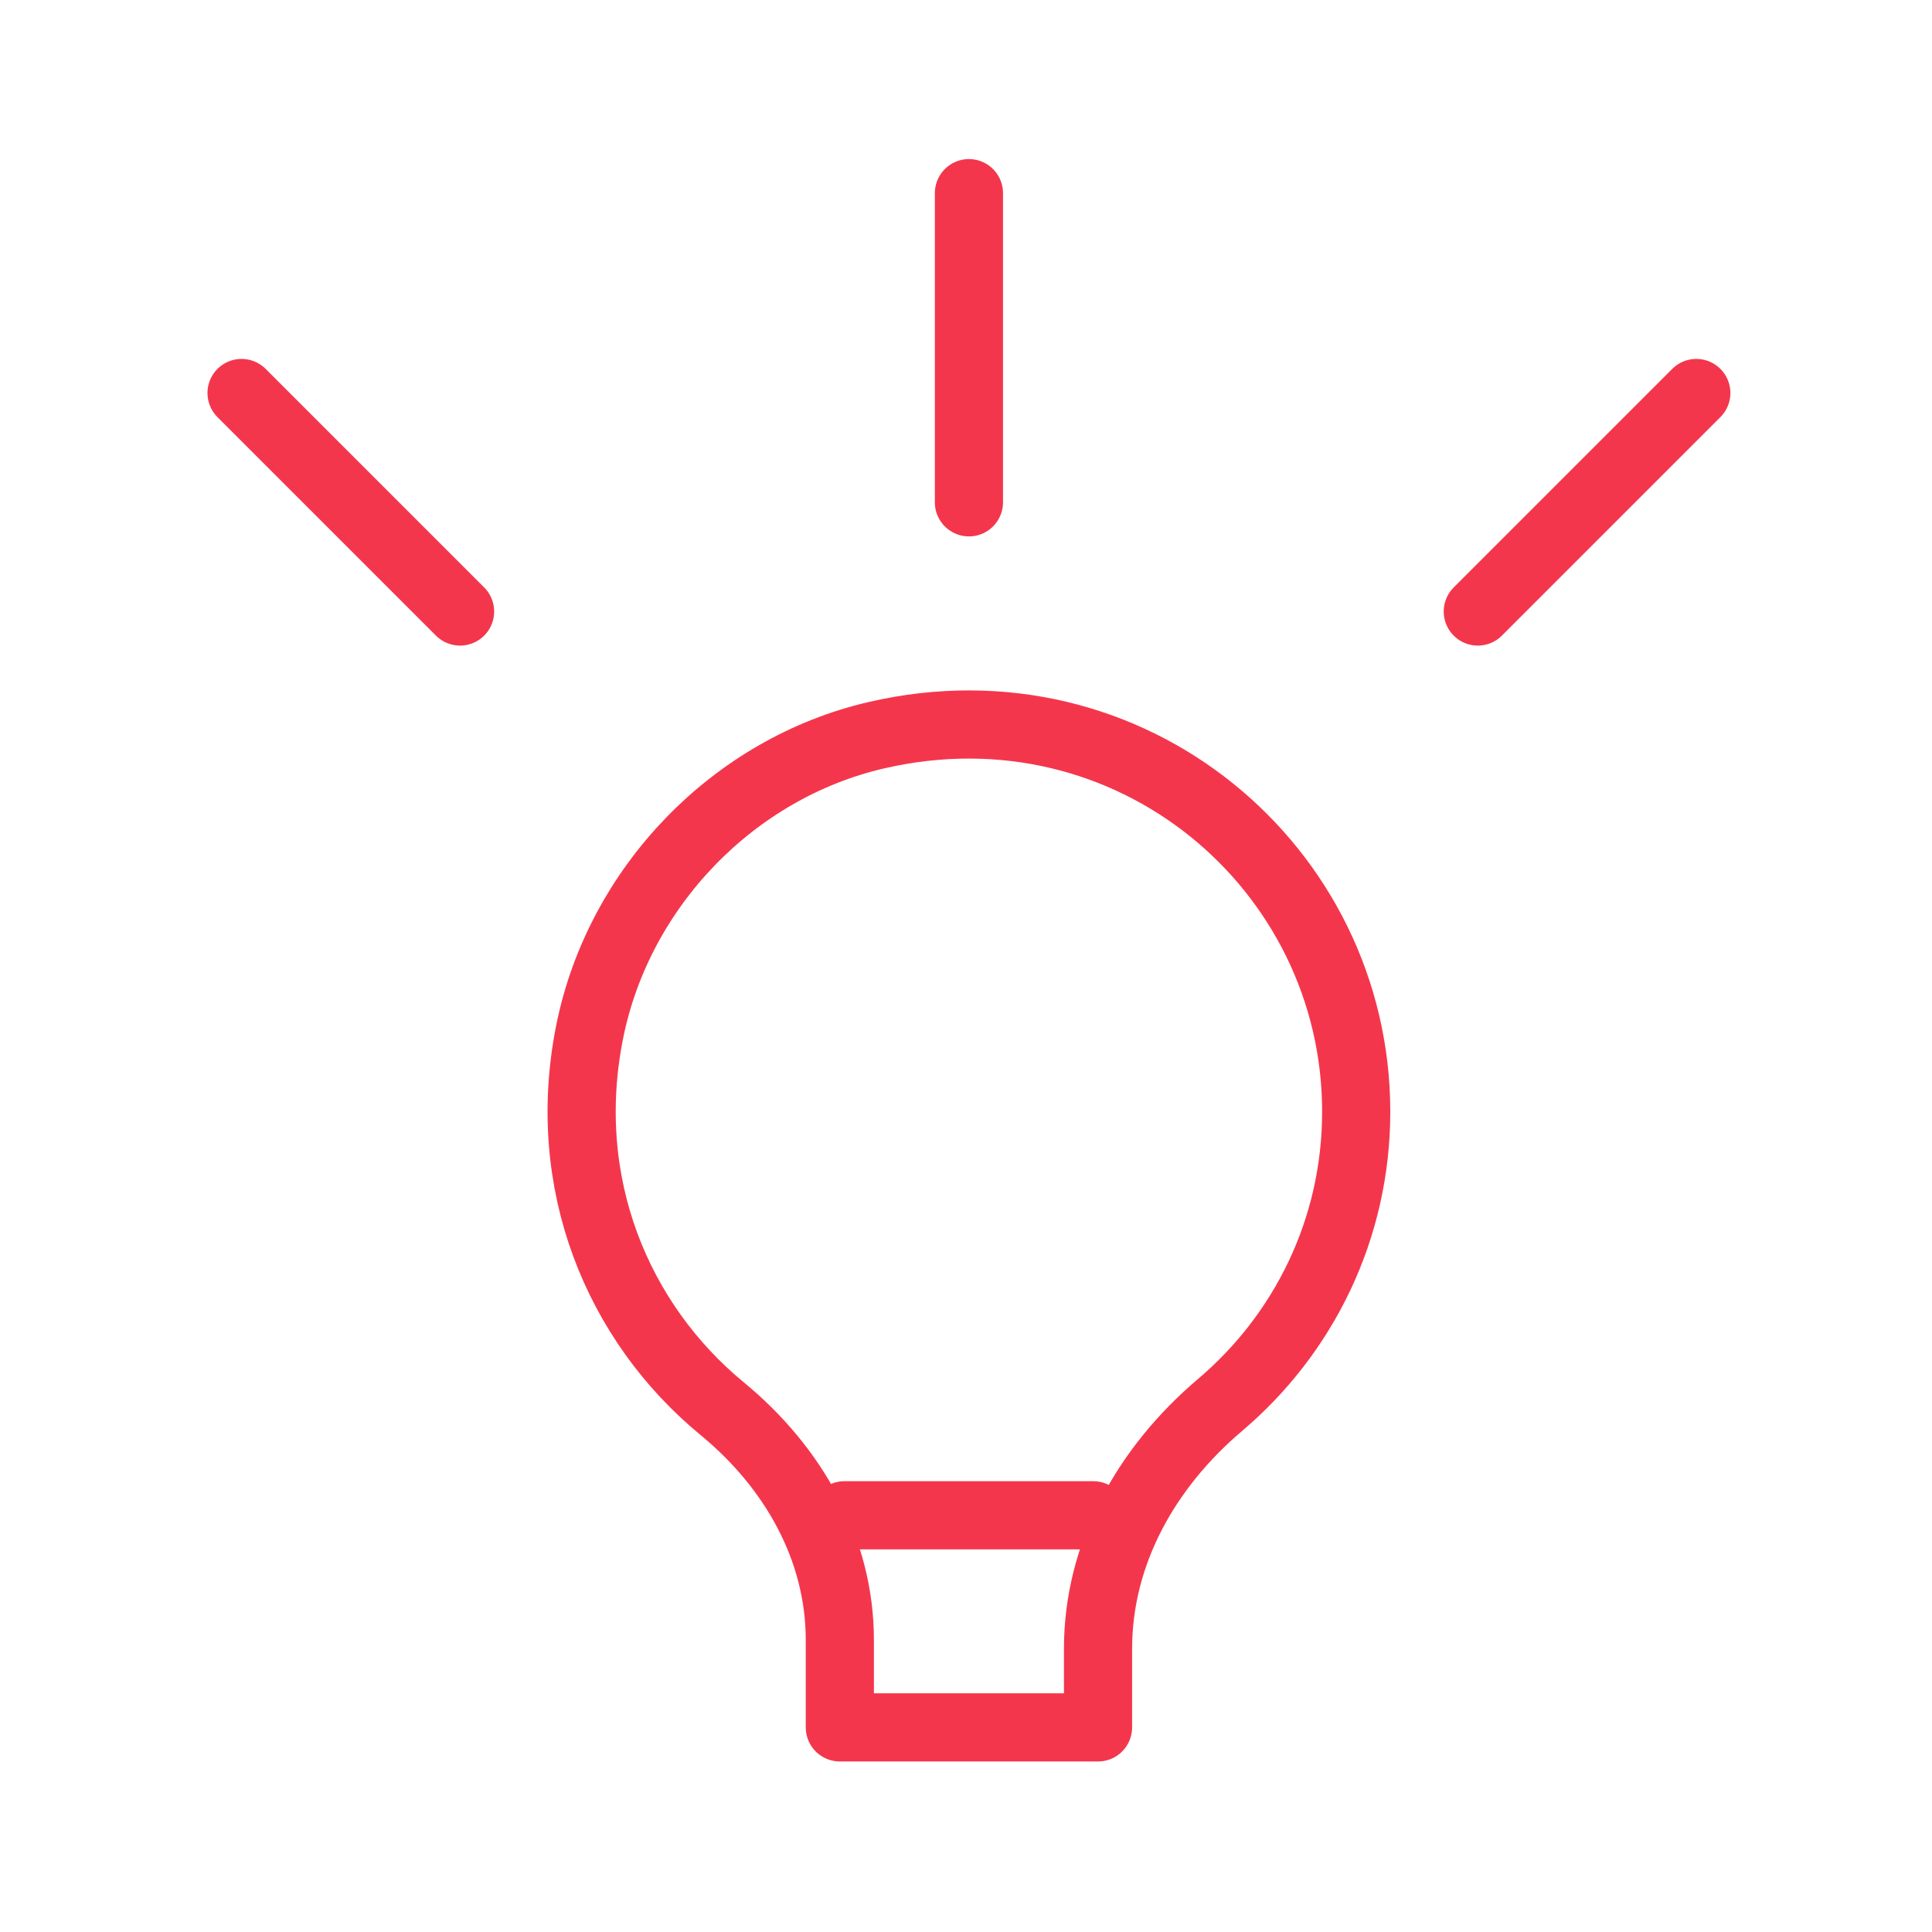 <?xml version="1.0" encoding="UTF-8"?>
<svg xmlns="http://www.w3.org/2000/svg" id="Icons" viewBox="0 0 141.73 141.73">
  <defs>
    <style>
      .cls-1 {
        fill: none;
        stroke: #f4364c;
        stroke-linecap: round;
        stroke-linejoin: round;
        stroke-width: 5px;
      }
    </style>
  </defs>
  <g>
    <path class="cls-1" d="M99.49,81.56c0-17.9-16.55-31.93-35.18-27.63-10.5,2.42-18.9,11.14-21.04,21.7-2.26,11.17,2.04,21.4,9.72,27.72,5.18,4.26,8.62,10.26,8.62,16.97v6.4h18.94v-5.76c0-7.04,3.58-13.34,8.95-17.89,6.11-5.18,9.99-12.87,9.99-21.52Z"></path>
    <line class="cls-1" x1="61.95" y1="111.16" x2="80.2" y2="111.16"></line>
  </g>
  <g>
    <line class="cls-1" x1="71.08" y1="14.17" x2="71.08" y2="36.85"></line>
    <line class="cls-1" x1="124.44" y1="28.83" x2="108.41" y2="44.86"></line>
    <line class="cls-1" x1="17.72" y1="28.83" x2="33.75" y2="44.86"></line>
  </g>
</svg>
